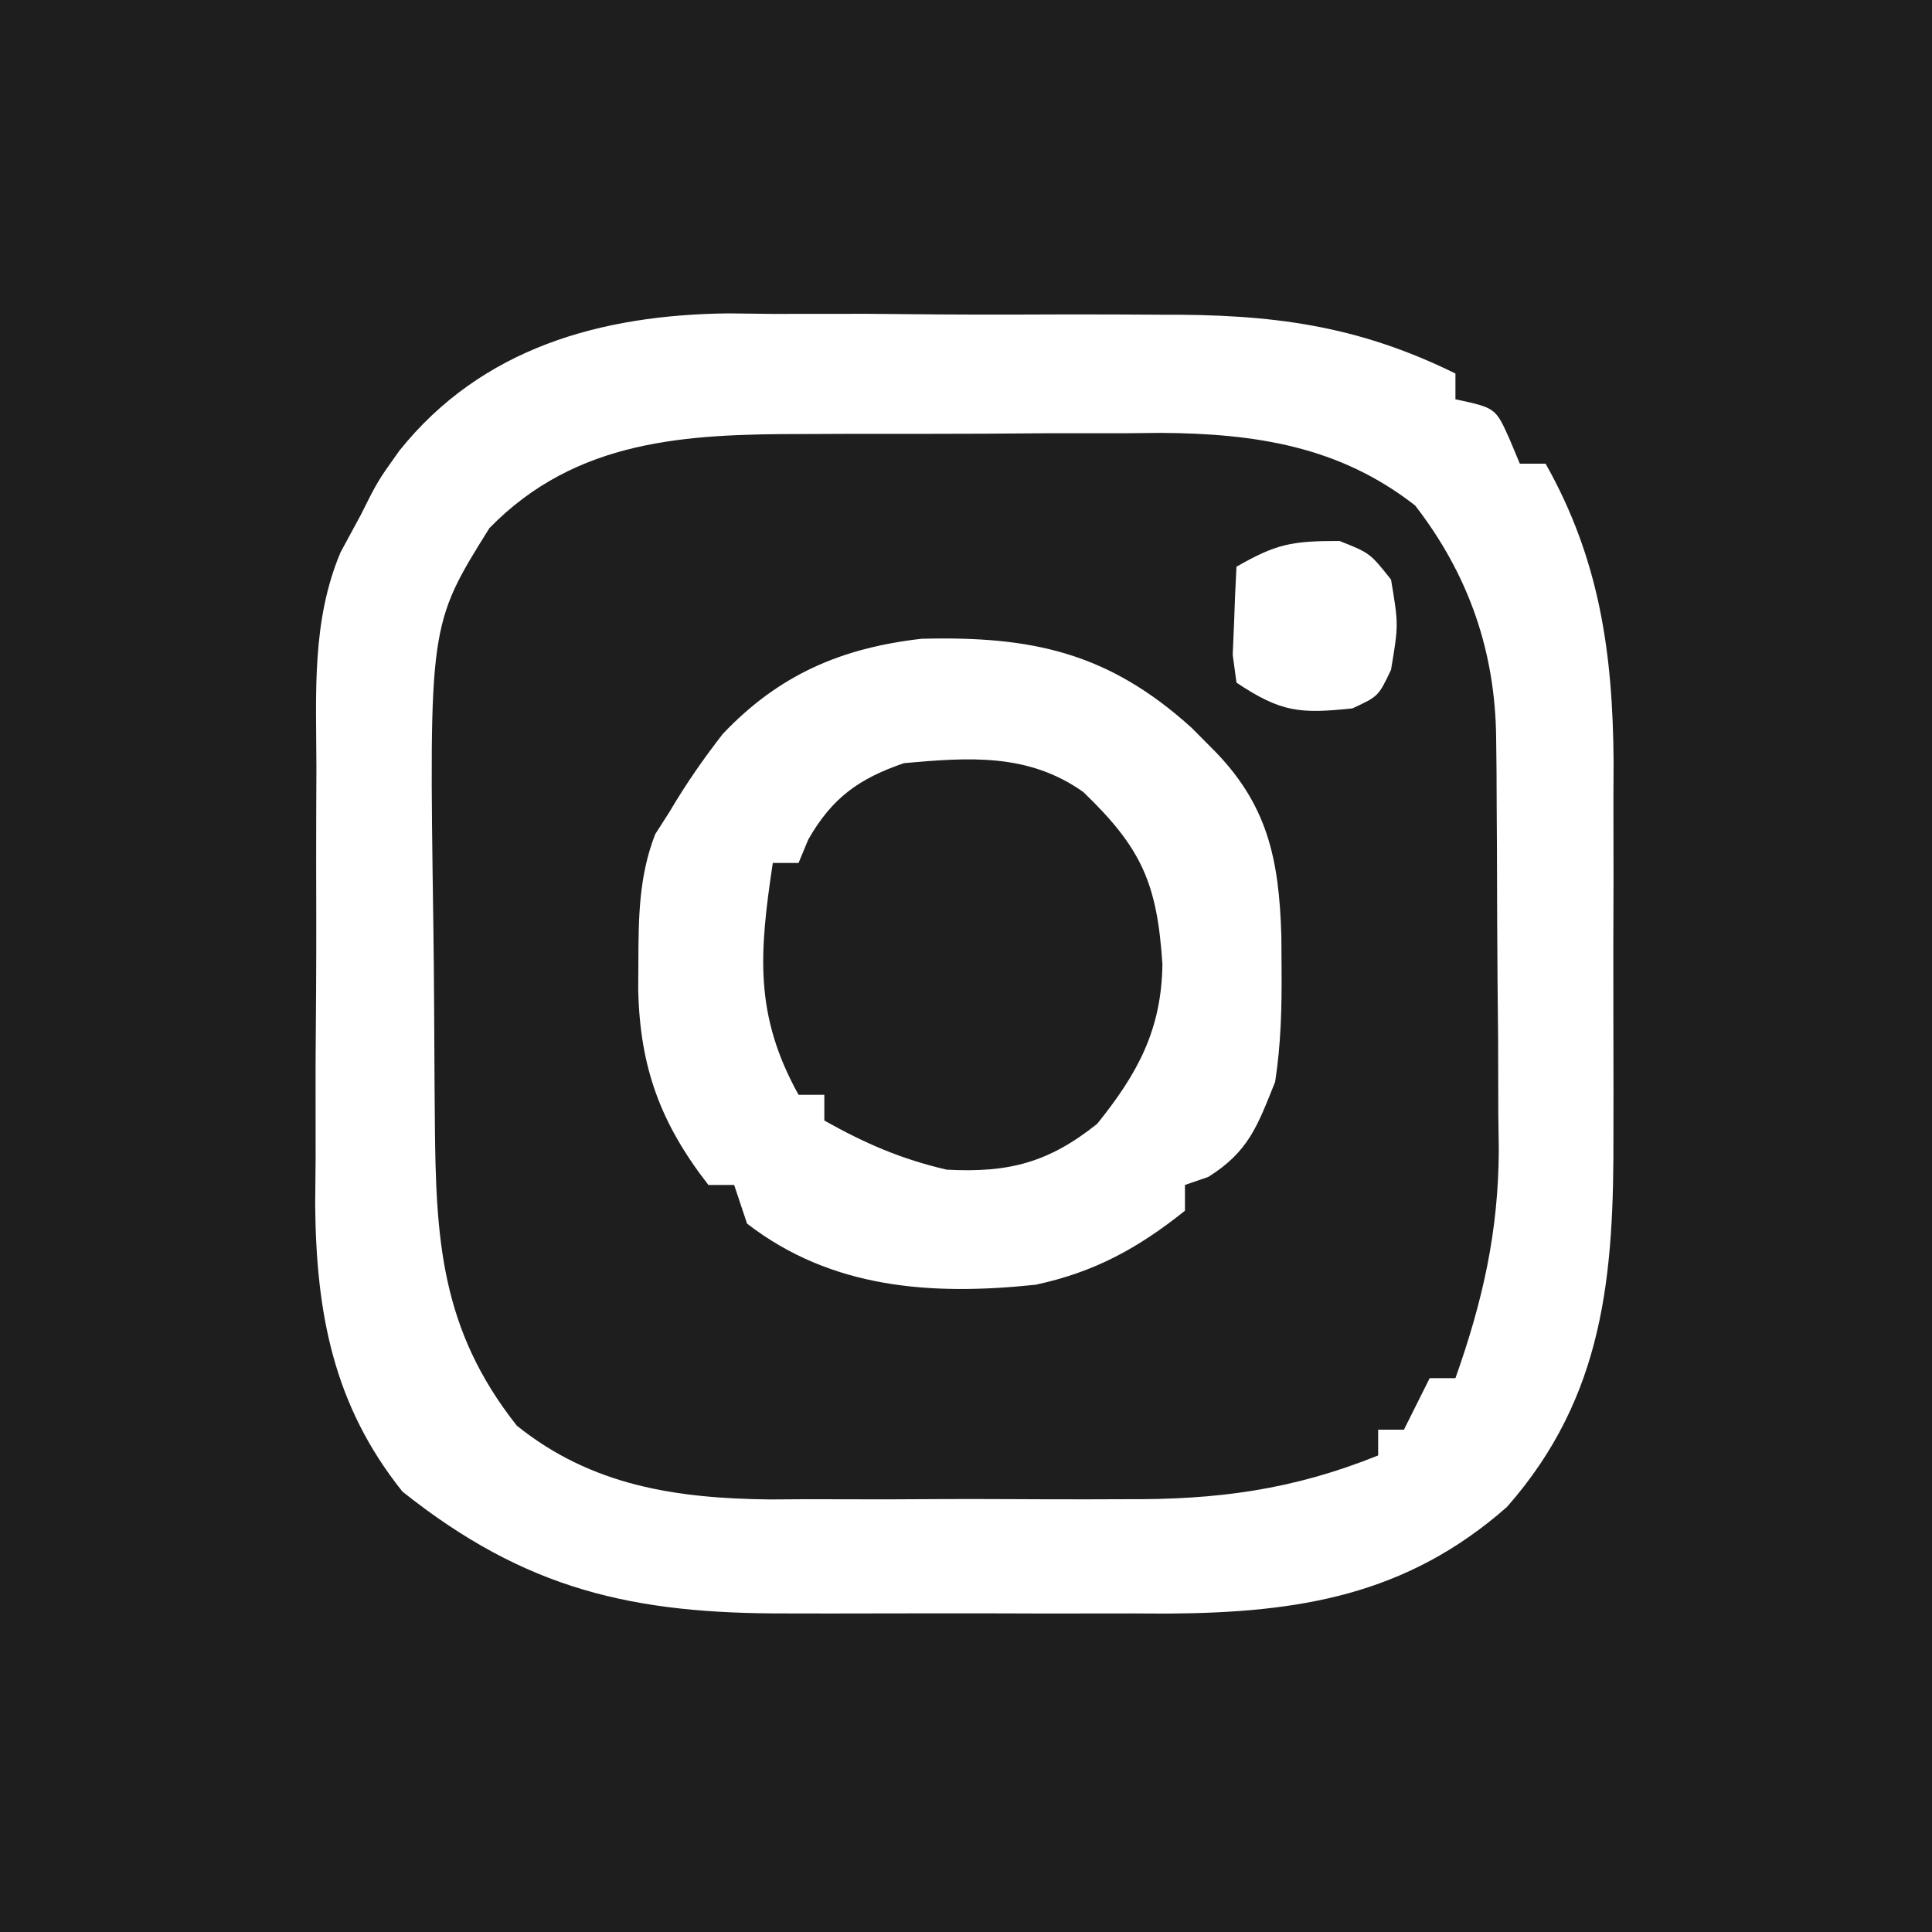 <?xml version="1.0" encoding="UTF-8"?>
<svg version="1.1" xmlns="http://www.w3.org/2000/svg" width="150" height="150">
<path d="M0 0 C49.5 0 99 0 150 0 C150 49.5 150 99 150 150 C100.5 150 51 150 0 150 C0 100.5 0 51 0 0 Z M31 35 C29.319 37.358 29.319 37.358 28 40 C27.486 40.95 26.971 41.899 26.441 42.878 C24.183 48.234 24.552 53.861 24.566 59.582 C24.561 60.791 24.556 62.001 24.551 63.247 C24.544 65.799 24.545 68.352 24.554 70.905 C24.562 74.789 24.534 78.672 24.502 82.557 C24.5 85.044 24.501 87.532 24.504 90.02 C24.493 91.171 24.481 92.322 24.47 93.508 C24.542 101.948 25.881 109.101 31.25 115.812 C40.817 123.422 49.085 125.314 61.184 125.266 C62.239 125.268 63.293 125.269 64.38 125.271 C66.602 125.273 68.823 125.269 71.044 125.261 C74.424 125.25 77.802 125.261 81.182 125.273 C83.349 125.272 85.516 125.27 87.684 125.266 C88.684 125.27 89.684 125.274 90.715 125.278 C100.859 125.211 109.197 123.865 117 117 C124.569 108.396 125.312 99.006 125.266 87.938 C125.268 86.906 125.269 85.875 125.271 84.812 C125.273 82.644 125.269 80.476 125.261 78.308 C125.25 75.01 125.261 71.712 125.273 68.414 C125.272 66.297 125.27 64.18 125.266 62.062 C125.27 61.087 125.274 60.112 125.278 59.107 C125.221 50.697 124.182 43.414 120 36 C119.34 36 118.68 36 118 36 C117.598 35.041 117.598 35.041 117.188 34.062 C116.113 31.669 116.113 31.669 113 31 C113 30.34 113 29.68 113 29 C105.303 25.209 98.672 24.397 90.16 24.434 C88.356 24.424 88.356 24.424 86.515 24.415 C83.985 24.408 81.455 24.411 78.924 24.424 C75.077 24.437 71.232 24.403 67.385 24.365 C64.914 24.364 62.443 24.366 59.973 24.371 C58.836 24.358 57.699 24.345 56.528 24.331 C46.651 24.445 37.402 26.998 31 35 Z " fill="#1E1E1E" transform="translate(0,0)"/>
<path d="M0 0 C0.99 -0.004 1.98 -0.009 2.999 -0.013 C5.085 -0.019 7.171 -0.019 9.257 -0.015 C12.428 -0.012 15.599 -0.035 18.77 -0.061 C20.805 -0.063 22.84 -0.064 24.875 -0.062 C25.813 -0.072 26.751 -0.081 27.717 -0.09 C35.039 -0.04 41.568 0.951 47.445 5.551 C51.603 10.931 53.669 16.89 53.731 23.635 C53.741 24.484 53.751 25.332 53.761 26.206 C53.765 27.116 53.769 28.027 53.773 28.965 C53.779 29.912 53.785 30.859 53.791 31.835 C53.8 33.841 53.807 35.846 53.811 37.852 C53.82 40.894 53.851 43.935 53.883 46.977 C53.889 48.931 53.895 50.885 53.898 52.84 C53.911 53.738 53.923 54.636 53.936 55.562 C53.914 61.914 52.689 67.321 50.57 73.301 C49.91 73.301 49.25 73.301 48.57 73.301 C47.58 75.281 47.58 75.281 46.57 77.301 C45.91 77.301 45.25 77.301 44.57 77.301 C44.57 77.961 44.57 78.621 44.57 79.301 C37.917 81.979 32.083 82.746 24.945 82.699 C23.465 82.704 23.465 82.704 21.955 82.708 C19.881 82.71 17.806 82.704 15.732 82.692 C12.579 82.676 9.427 82.692 6.273 82.711 C4.247 82.709 2.221 82.705 0.195 82.699 C-0.736 82.705 -1.668 82.711 -2.627 82.718 C-9.933 82.64 -16.496 81.66 -22.305 76.988 C-28.221 69.505 -28.595 62.505 -28.668 53.355 C-28.676 52.39 -28.684 51.424 -28.692 50.429 C-28.706 48.387 -28.717 46.344 -28.725 44.302 C-28.736 42.228 -28.757 40.155 -28.786 38.082 C-29.119 14.807 -29.119 14.807 -24.43 7.301 C-17.686 0.394 -9.144 -0.009 0 0 Z M33.57 10.301 C33.489 11.758 33.431 13.217 33.383 14.676 C33.348 15.488 33.313 16.3 33.277 17.137 C33.374 17.851 33.471 18.565 33.57 19.301 C37.04 21.614 38.492 21.726 42.57 21.301 C44.59 20.365 44.59 20.365 45.57 18.301 C46.154 14.801 46.154 14.801 45.57 11.301 C43.936 9.241 43.936 9.241 41.57 8.301 C37.803 8.301 36.658 8.536 33.57 10.301 Z M-6.305 23.273 C-7.827 25.231 -9.173 27.165 -10.43 29.301 C-10.802 29.883 -11.175 30.466 -11.559 31.066 C-12.83 34.327 -12.854 37.535 -12.867 40.988 C-12.871 41.699 -12.875 42.409 -12.879 43.141 C-12.747 49.159 -11.159 53.505 -7.43 58.301 C-6.77 58.301 -6.11 58.301 -5.43 58.301 C-5.1 59.291 -4.77 60.281 -4.43 61.301 C2.123 66.365 9.878 66.901 17.977 66.047 C22.564 65.068 25.966 63.185 29.57 60.301 C29.57 59.641 29.57 58.981 29.57 58.301 C30.168 58.095 30.767 57.888 31.383 57.676 C34.52 55.704 35.191 53.732 36.57 50.301 C37.033 47.332 37.095 44.427 37.07 41.426 C37.065 40.624 37.06 39.823 37.055 38.997 C36.876 32.968 35.99 28.662 31.57 24.301 C31.089 23.816 30.609 23.331 30.113 22.832 C23.611 16.93 17.652 15.678 9.117 15.895 C2.872 16.61 -1.949 18.691 -6.305 23.273 Z " fill="#1E1E1E" transform="translate(62.43,33.699)"/>
<path d="M0 0 C4.54 4.362 5.743 7.105 6.148 13.387 C6.073 18.456 4.245 21.84 1.086 25.762 C-2.689 28.782 -5.792 29.582 -10.602 29.324 C-14.147 28.501 -16.936 27.287 -20.102 25.512 C-20.102 24.852 -20.102 24.192 -20.102 23.512 C-20.762 23.512 -21.422 23.512 -22.102 23.512 C-25.567 17.275 -25.145 12.464 -24.102 5.512 C-23.442 5.512 -22.782 5.512 -22.102 5.512 C-21.854 4.914 -21.607 4.315 -21.352 3.699 C-19.499 0.458 -17.431 -1.033 -13.914 -2.238 C-8.881 -2.686 -4.283 -3.033 0 0 Z " fill="#1E1E1E" transform="translate(84.102,61.488)"/>
</svg>
